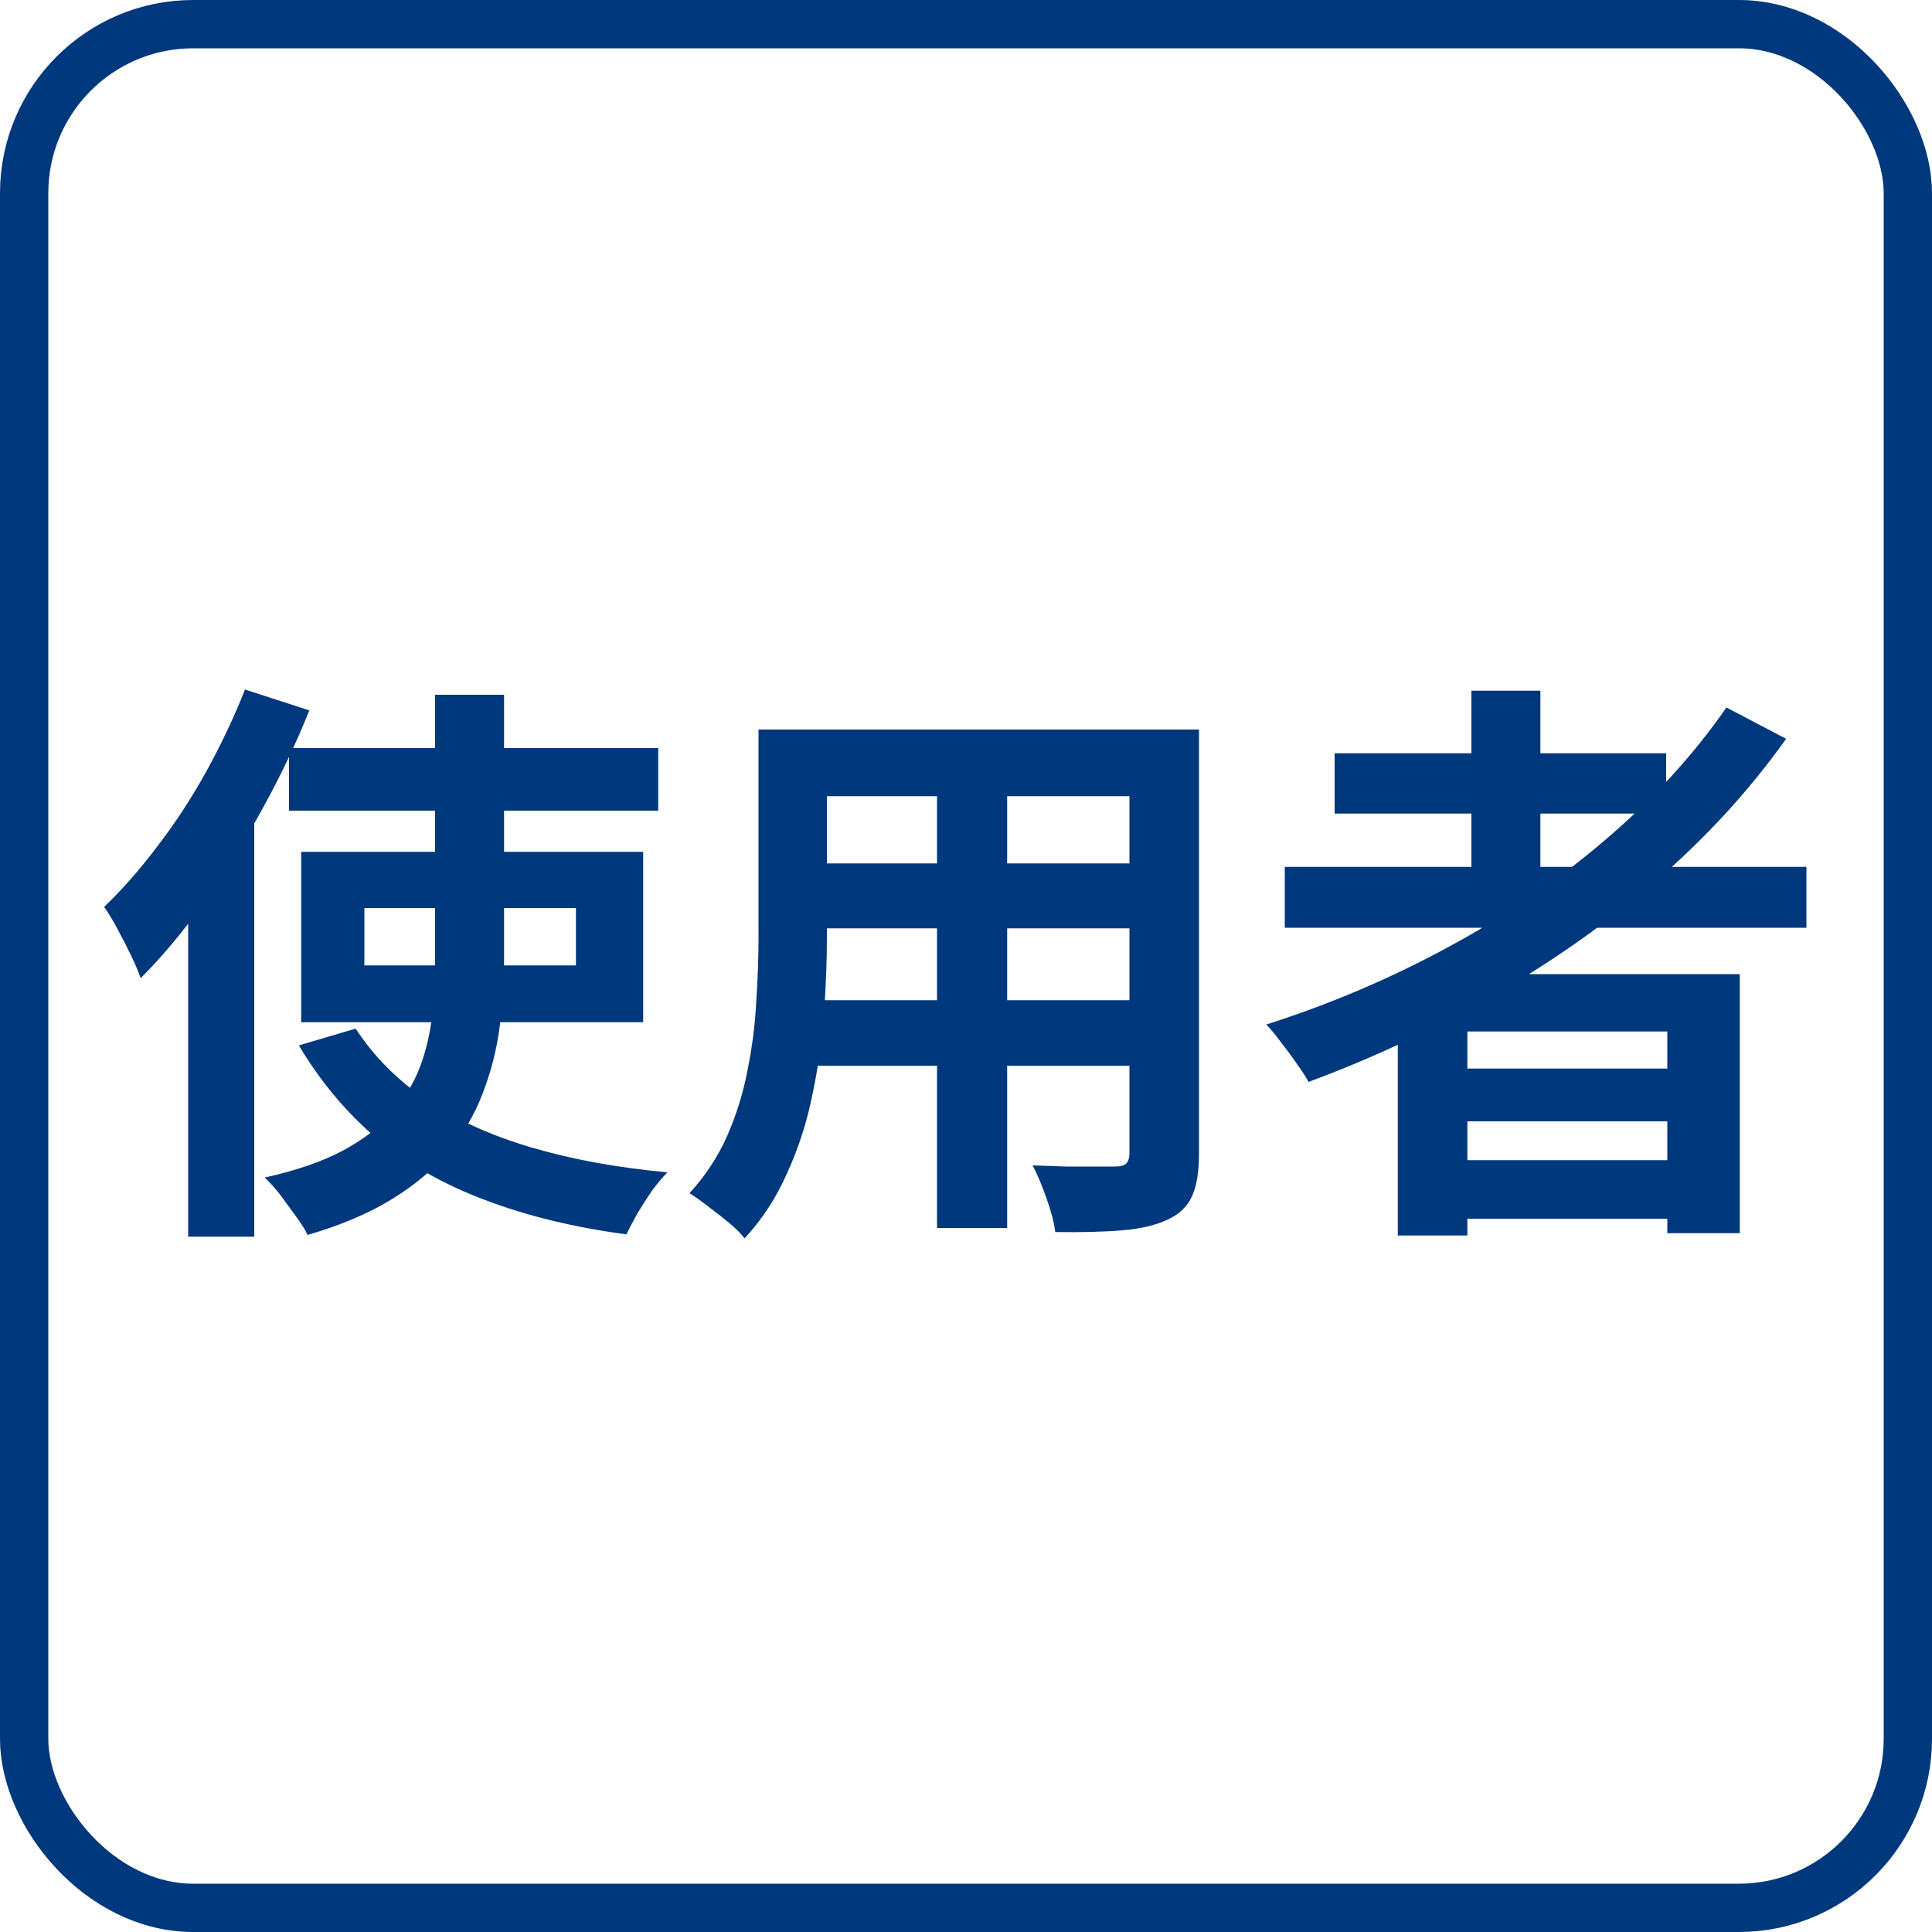 <svg width="40" height="40" viewBox="0 0 40 40" fill="none" xmlns="http://www.w3.org/2000/svg">
<rect x="0.5" y="0.5" width="39" height="39" rx="3.5" stroke="#00387D"/>
<path d="M5.984 15.488H13.628V16.784H5.984V15.488ZM7.544 18.8V19.988H11.924V18.8H7.544ZM6.236 17.636H13.316V21.164H6.236V17.636ZM7.364 21.296C7.732 21.864 8.22 22.356 8.828 22.772C9.436 23.18 10.16 23.508 11 23.756C11.84 24.004 12.78 24.176 13.82 24.272C13.716 24.376 13.608 24.504 13.496 24.656C13.392 24.808 13.292 24.964 13.196 25.124C13.108 25.284 13.032 25.428 12.968 25.556C11.888 25.412 10.916 25.176 10.052 24.848C9.196 24.528 8.448 24.104 7.808 23.576C7.176 23.04 6.636 22.396 6.188 21.644L7.364 21.296ZM9.008 14.384H10.436V19.856C10.436 20.344 10.404 20.824 10.34 21.296C10.276 21.76 10.16 22.208 9.992 22.64C9.832 23.064 9.6 23.46 9.296 23.828C8.992 24.196 8.6 24.528 8.12 24.824C7.64 25.12 7.056 25.368 6.368 25.568C6.32 25.464 6.24 25.336 6.128 25.184C6.024 25.04 5.916 24.892 5.804 24.74C5.692 24.596 5.584 24.476 5.48 24.38C6.128 24.236 6.664 24.052 7.088 23.828C7.52 23.596 7.864 23.332 8.12 23.036C8.376 22.74 8.568 22.424 8.696 22.088C8.824 21.744 8.908 21.384 8.948 21.008C8.988 20.632 9.008 20.244 9.008 19.844V14.384ZM5.072 14.276L6.404 14.708C6.132 15.388 5.808 16.068 5.432 16.748C5.064 17.42 4.664 18.06 4.232 18.668C3.808 19.268 3.368 19.796 2.912 20.252C2.872 20.132 2.808 19.98 2.72 19.796C2.632 19.612 2.536 19.424 2.432 19.232C2.328 19.04 2.236 18.888 2.156 18.776C2.54 18.408 2.912 17.984 3.272 17.504C3.64 17.024 3.976 16.508 4.28 15.956C4.584 15.404 4.848 14.844 5.072 14.276ZM3.896 17.612L5.264 16.244V16.256V25.604H3.896V17.612ZM16.532 15.104H23.888V16.484H16.532V15.104ZM16.532 17.876H23.912V19.22H16.532V17.876ZM16.508 20.708H23.96V22.064H16.508V20.708ZM15.704 15.104H17.12V19.424C17.12 19.896 17.1 20.412 17.06 20.972C17.02 21.532 16.94 22.096 16.82 22.664C16.708 23.224 16.536 23.76 16.304 24.272C16.08 24.784 15.784 25.24 15.416 25.64C15.344 25.544 15.236 25.436 15.092 25.316C14.948 25.196 14.8 25.08 14.648 24.968C14.504 24.856 14.38 24.768 14.276 24.704C14.604 24.344 14.864 23.948 15.056 23.516C15.248 23.076 15.388 22.624 15.476 22.16C15.572 21.688 15.632 21.22 15.656 20.756C15.688 20.284 15.704 19.836 15.704 19.412V15.104ZM23.384 15.104H24.824V23.876C24.824 24.26 24.776 24.556 24.68 24.764C24.584 24.98 24.412 25.144 24.164 25.256C23.924 25.368 23.616 25.44 23.24 25.472C22.864 25.504 22.4 25.516 21.848 25.508C21.824 25.316 21.764 25.084 21.668 24.812C21.572 24.54 21.476 24.312 21.38 24.128C21.612 24.136 21.844 24.144 22.076 24.152C22.308 24.152 22.512 24.152 22.688 24.152C22.872 24.152 23.004 24.152 23.084 24.152C23.196 24.152 23.272 24.132 23.312 24.092C23.36 24.052 23.384 23.976 23.384 23.864V15.104ZM19.4 15.656H20.852V25.424H19.4V15.656ZM26.6 17.948H37.4V19.208H26.6V17.948ZM27.632 15.596H34.496V16.844H27.632V15.596ZM29.756 22.124H35.108V23.216H29.756V22.124ZM29.756 24.02H35.108V25.232H29.756V24.02ZM30.464 14.3H31.892V18.656H30.464V14.3ZM35.744 14.648L36.98 15.296C36.204 16.384 35.292 17.376 34.244 18.272C33.196 19.168 32.064 19.96 30.848 20.648C29.64 21.336 28.388 21.92 27.092 22.4C27.036 22.296 26.956 22.172 26.852 22.028C26.748 21.876 26.636 21.724 26.516 21.572C26.404 21.42 26.304 21.3 26.216 21.212C27.52 20.796 28.764 20.268 29.948 19.628C31.14 18.988 32.228 18.248 33.212 17.408C34.204 16.568 35.048 15.648 35.744 14.648ZM28.94 20.168H36.02V25.532H34.52V21.356H30.38V25.58H28.94V20.168Z" fill="#00387D"/>
</svg>
